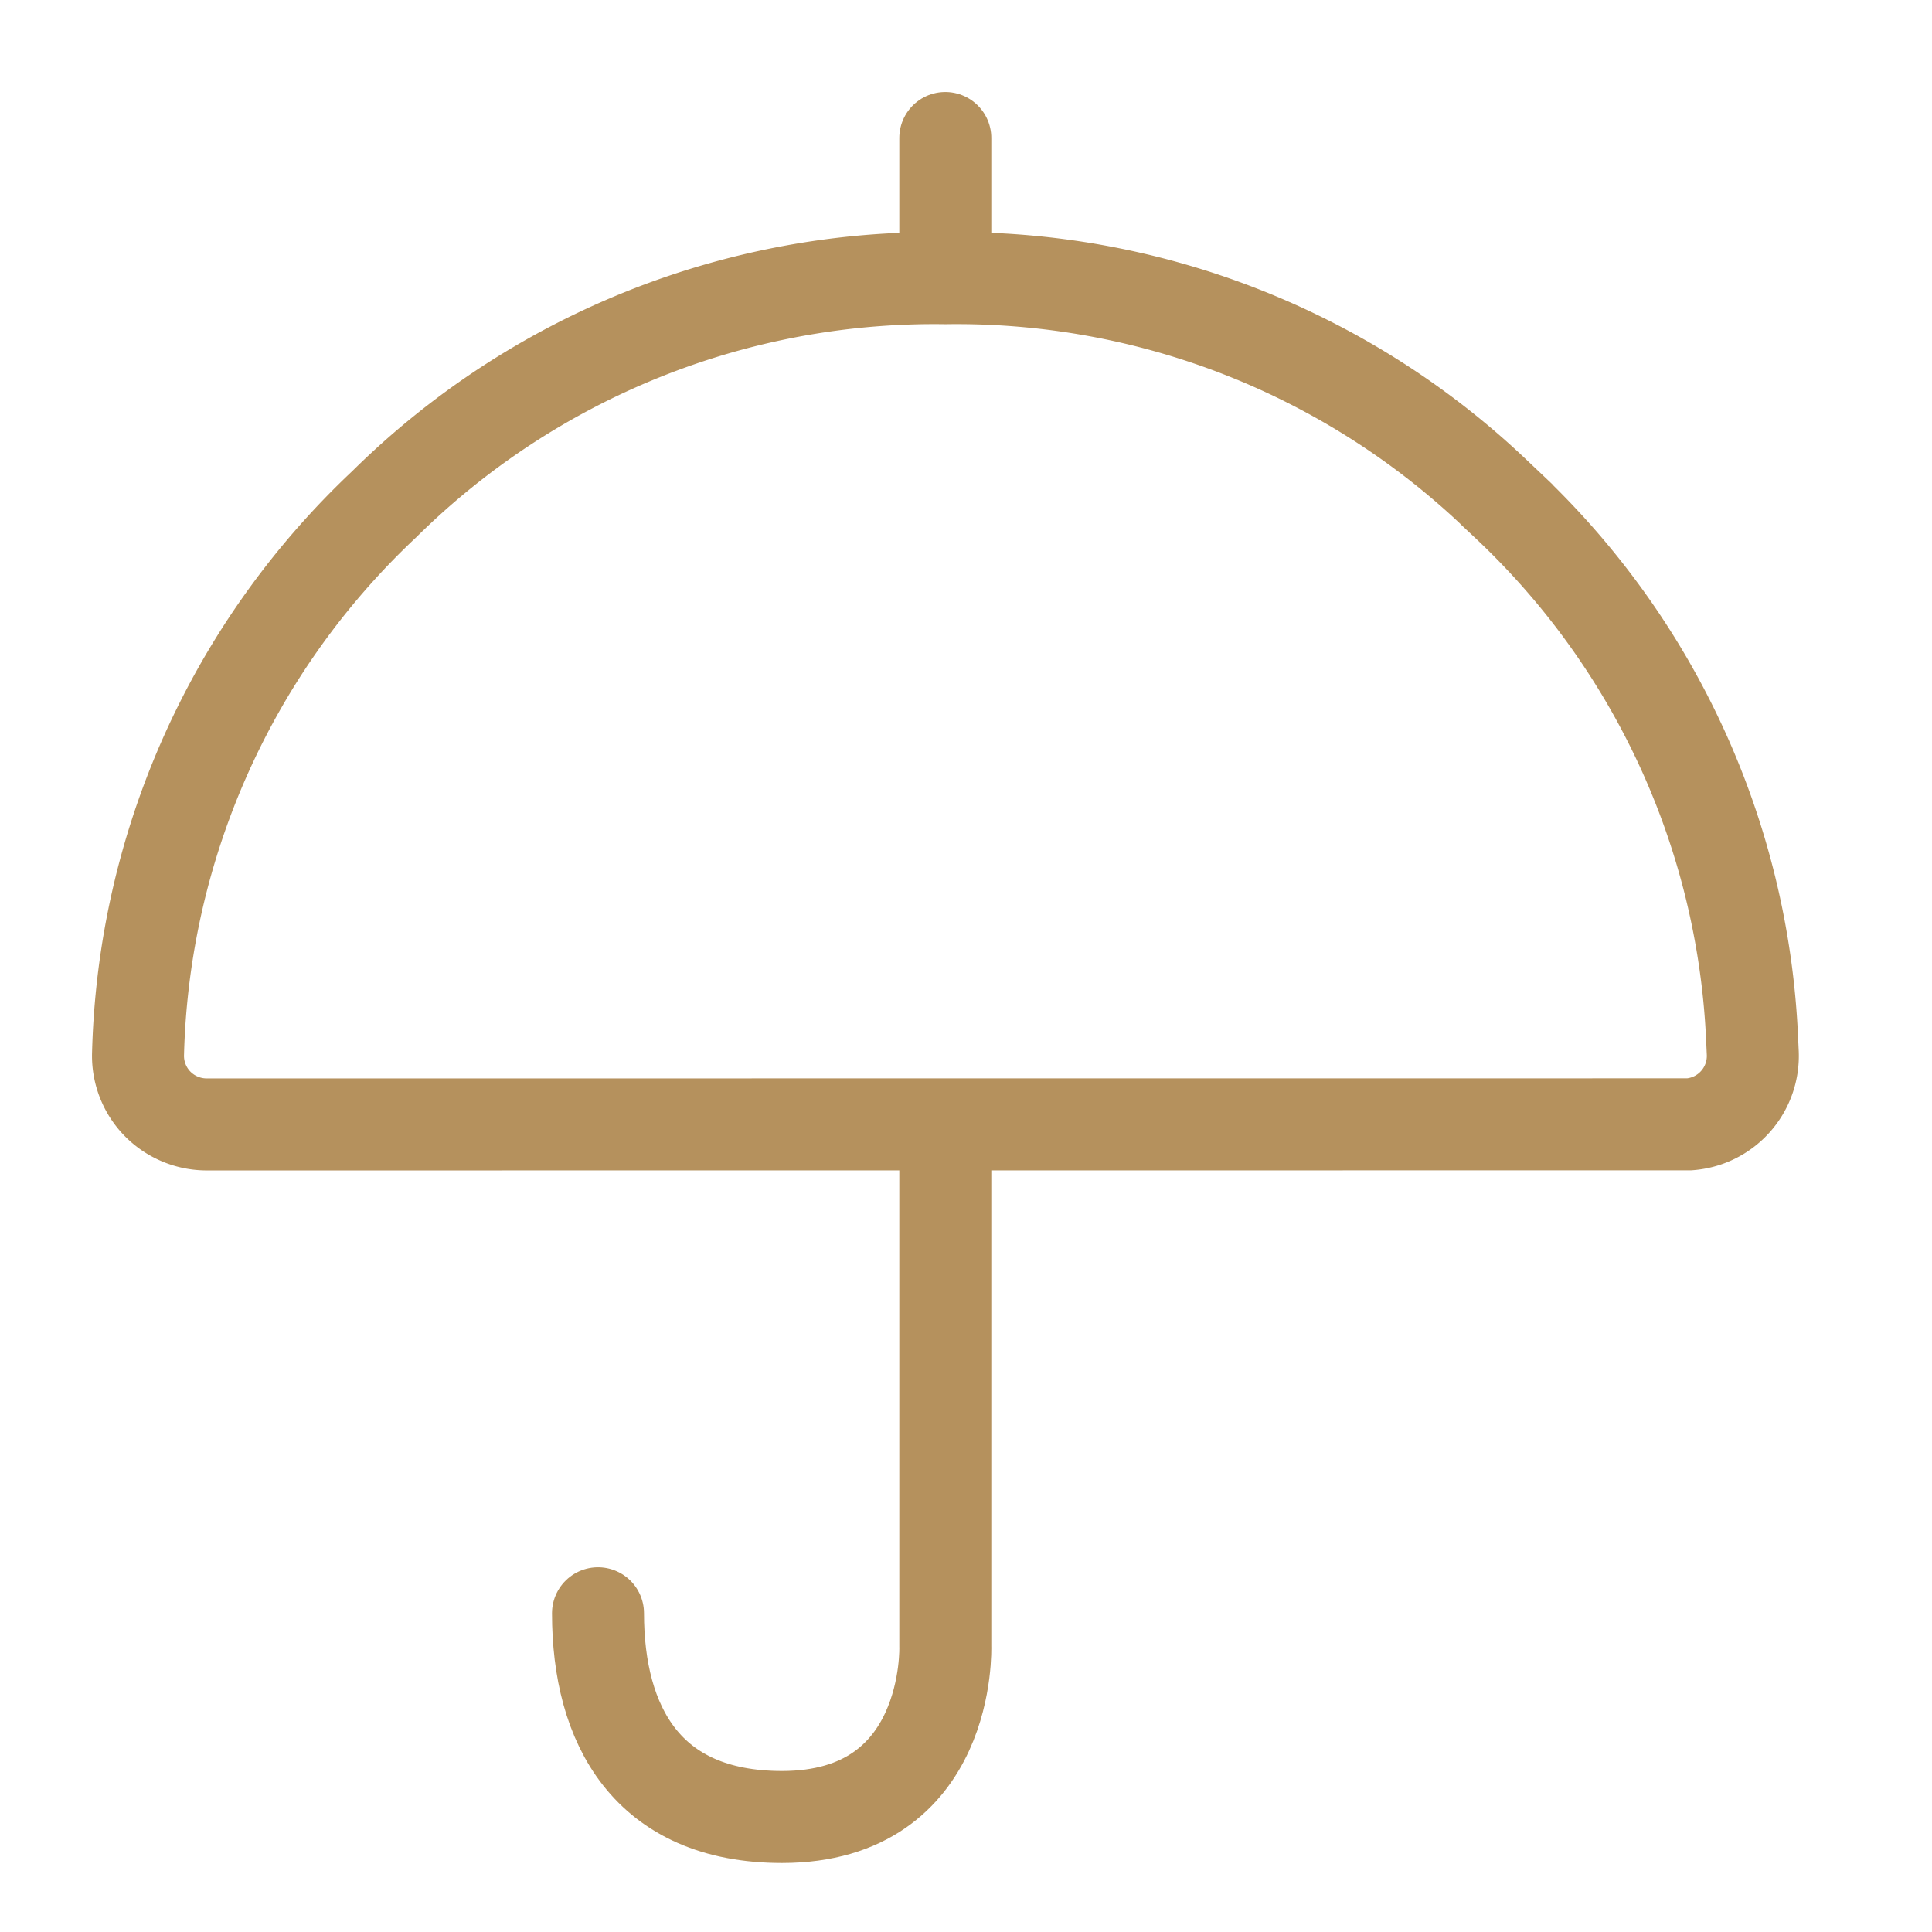 <svg xmlns="http://www.w3.org/2000/svg" width="42" height="42" viewBox="0 0 42 42"><defs><style>.a,.b,.c{fill:none;}.a,.b{stroke:#b5915d;stroke-width:2px;}.b{stroke-linecap:round;}</style></defs><path class="a" d="M-4886.458-493.736a1.5,1.5,0,0,1-1.074-.456,1.492,1.492,0,0,1-.416-1.089,16.991,16.991,0,0,1,5.351-11.937,17,17,0,0,1,12.2-4.914,16.974,16.974,0,0,1,11.93,4.659l.268.254a16.953,16.953,0,0,1,5.337,11.572l.017.367a1.491,1.491,0,0,1-1.38,1.542l-.109,0Z" transform="translate(4890.949 518.18)"/><path class="b" d="M5007.55,602.063v11.223S5007.688,617,5004,617c-2.937,0-4-2-4-4.429" transform="translate(-4987 -577.5)"/><line class="b" y2="3" transform="translate(20.55 3)"/><rect class="c" width="42" height="42"/></svg>